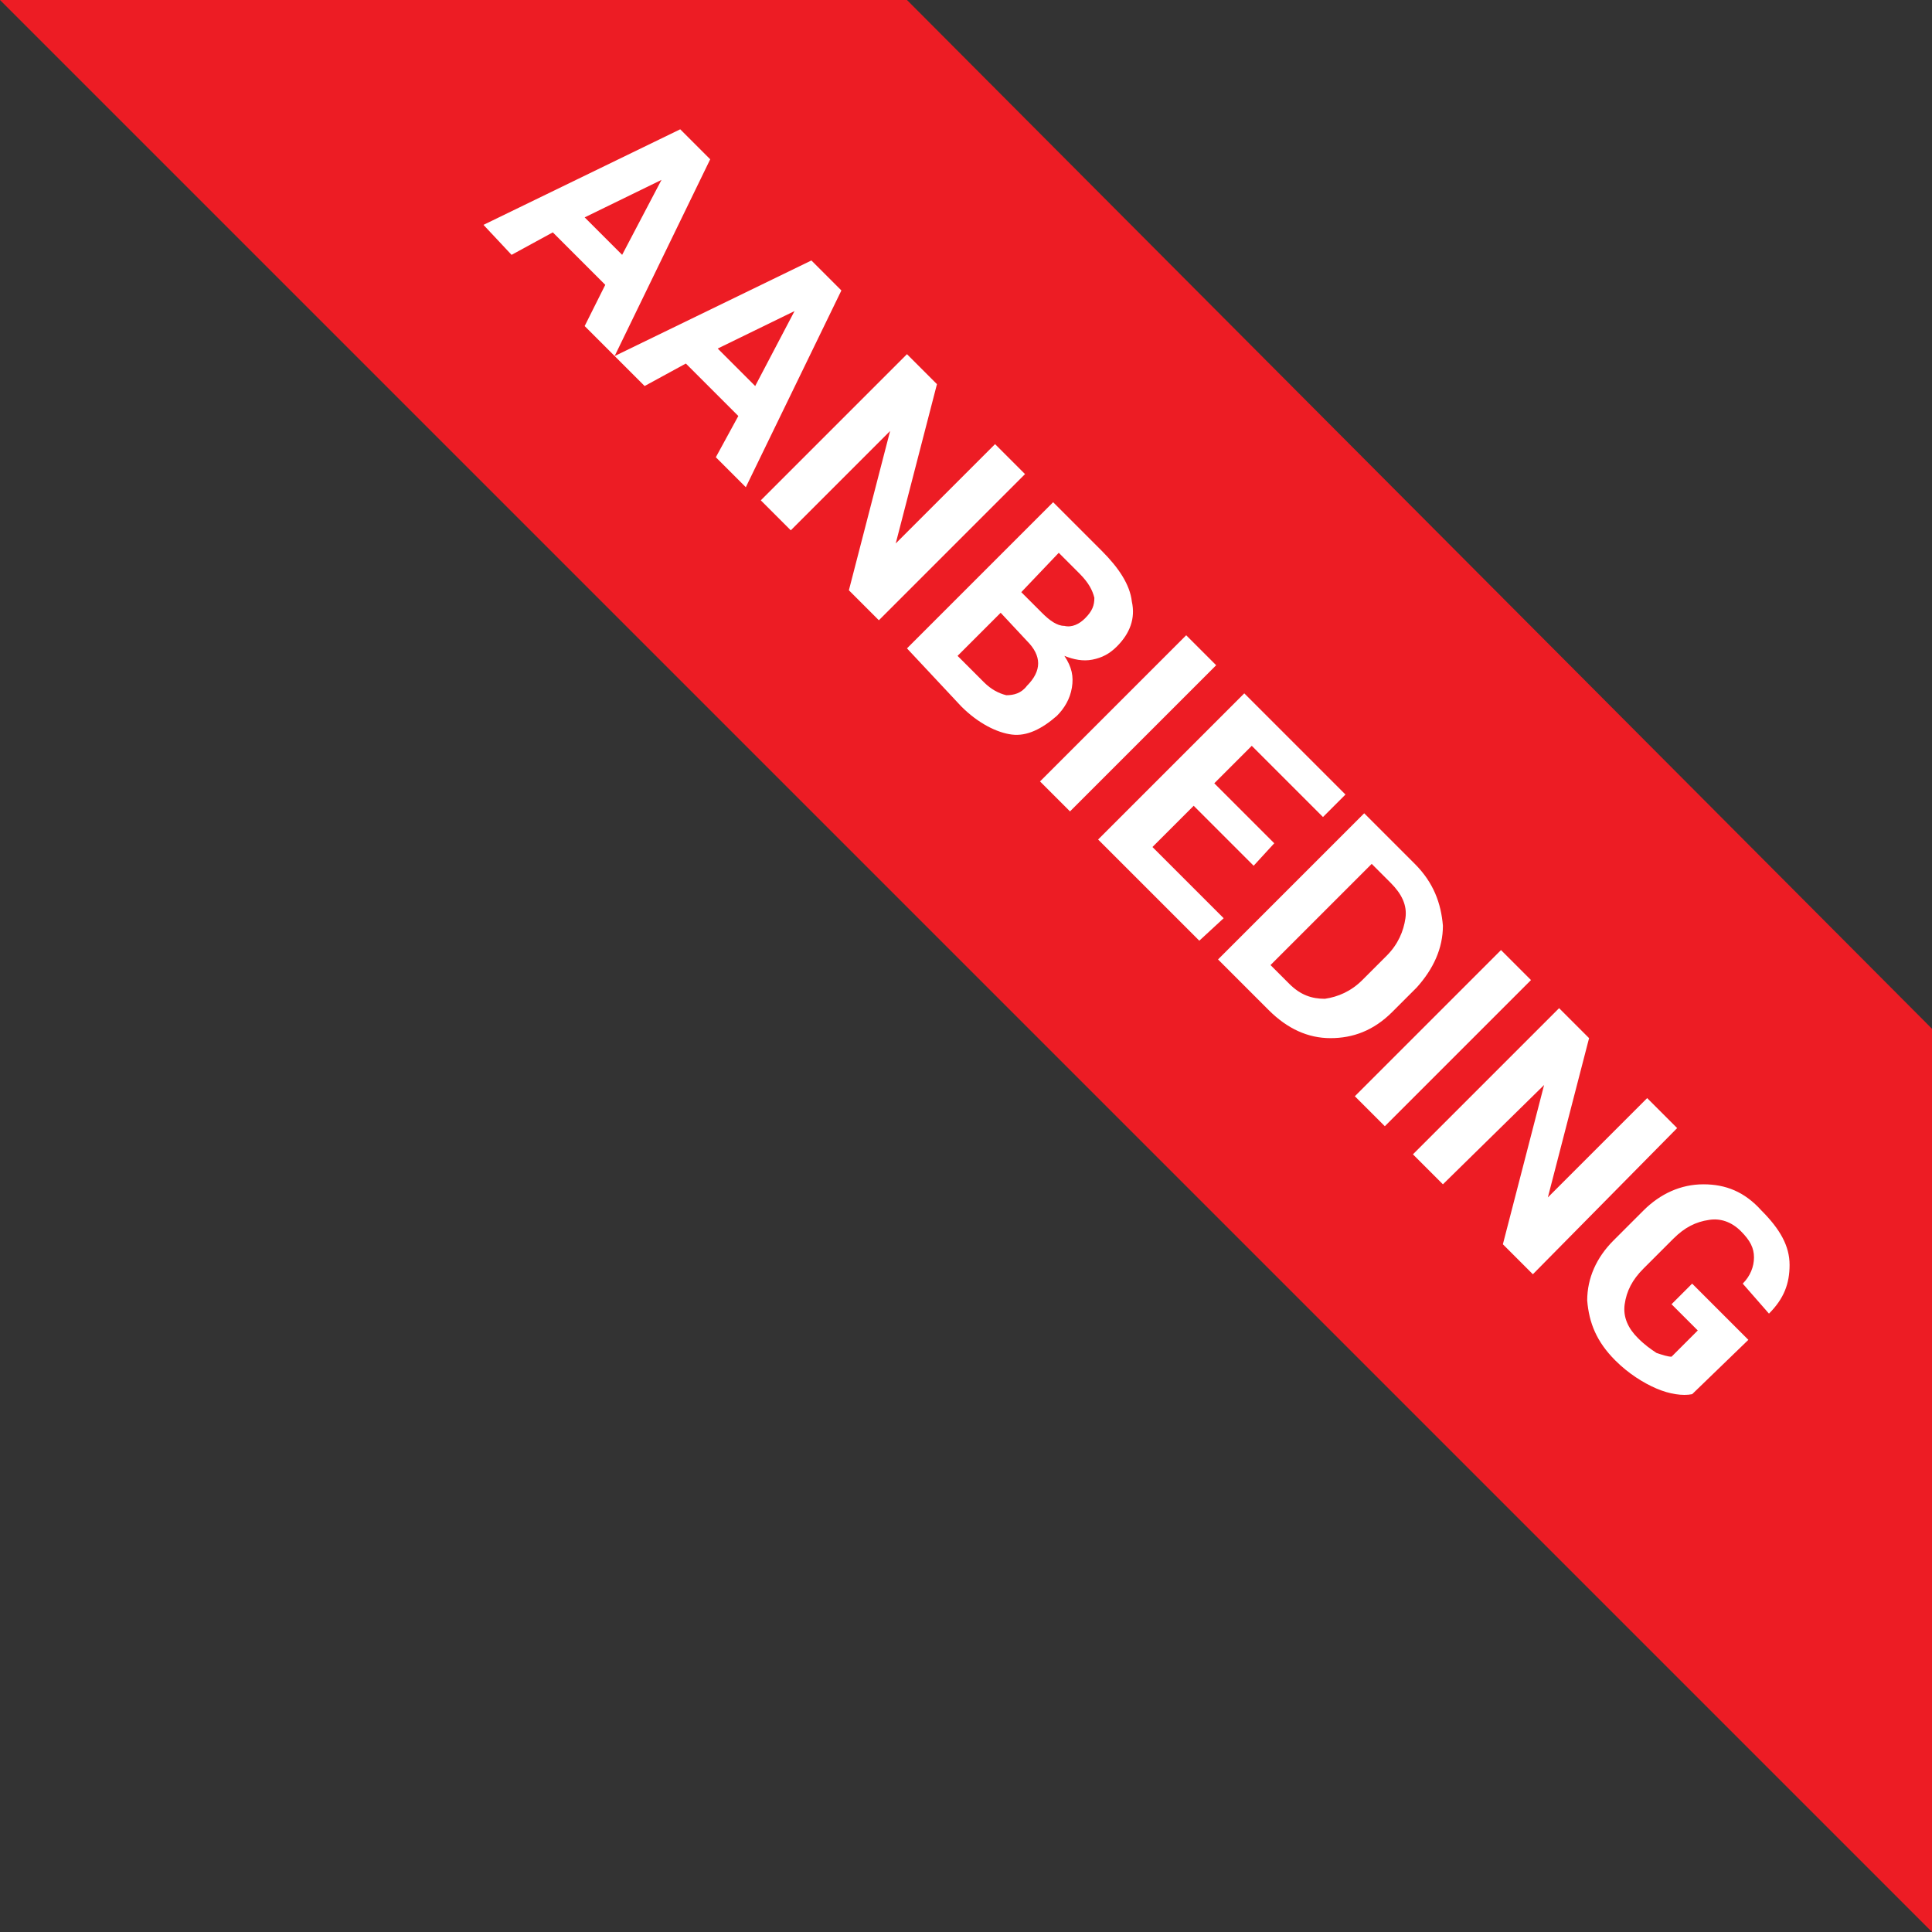 <?xml version="1.0" encoding="utf-8"?>
<!-- Generator: Adobe Illustrator 22.0.1, SVG Export Plug-In . SVG Version: 6.00 Build 0)  -->
<svg version="1.1" id="Laag_1_copy" xmlns="http://www.w3.org/2000/svg" xmlns:xlink="http://www.w3.org/1999/xlink" x="0px"
	 y="0px" viewBox="0 0 103.1 103.1" style="enable-background:new 0 0 103.1 103.1;" xml:space="preserve">
<rect x="0" y="0" width="103.1" height="103.1" fill="#333333" stroke="none"/>
<style type="text/css">
	.st0{fill:#ED1C24;}
	.st1{fill:#FFFFFF;}
</style>
<polygon class="st0" points="103.1,54.9 48.4,0 0,0 103.1,103.1 "/>
<g>
	<path class="st1" d="M32.3,15.2l-2.8-2.8l-2.2,1.2L25.8,12l10.5-5.1l1.6,1.6L32.8,19l-1.6-1.6L32.3,15.2z M31.2,11.6l2,2l2.1-4l0,0
		L31.2,11.6z"/>
	<path class="st1" d="M39.4,22.2l-2.8-2.8l-2.2,1.2L32.8,19l10.5-5.1l1.6,1.6L39.8,26l-1.6-1.6L39.4,22.2z M38.3,18.6l2,2l2.1-4l0,0
		L38.3,18.6z"/>
	<path class="st1" d="M46.9,33.1l-1.6-1.6l2.2-8.5l0,0l-5.3,5.3l-1.6-1.6l7.8-7.8l1.6,1.6L47.8,29l0,0l5.3-5.3l1.6,1.6L46.9,33.1z"
		/>
	<path class="st1" d="M48.4,34.6l7.8-7.8l2.6,2.6c0.9,0.9,1.5,1.8,1.6,2.7c0.2,0.9-0.1,1.7-0.8,2.4c-0.4,0.4-0.8,0.6-1.3,0.7
		c-0.5,0.1-1,0-1.5-0.2c0.4,0.6,0.5,1.1,0.4,1.7c-0.1,0.6-0.4,1.1-0.8,1.5c-0.8,0.7-1.6,1.1-2.4,1s-1.8-0.6-2.7-1.5L48.4,34.6z
		 M53.4,32.7l-2.3,2.3l1.4,1.4c0.4,0.4,0.8,0.6,1.2,0.7c0.4,0,0.8-0.1,1.1-0.5c0.4-0.4,0.6-0.8,0.6-1.2s-0.2-0.8-0.6-1.2L53.4,32.7z
		 M54.5,31.6l1.1,1.1c0.4,0.4,0.8,0.7,1.2,0.7c0.4,0.1,0.8-0.1,1.1-0.4c0.4-0.4,0.5-0.7,0.5-1.1c-0.1-0.4-0.3-0.8-0.8-1.3l-1.1-1.1
		L54.5,31.6z"/>
	<path class="st1" d="M57.1,43.3l-1.6-1.6l7.8-7.8l1.6,1.6L57.1,43.3z"/>
	<path class="st1" d="M66.9,46.2L63.7,43l-2.2,2.2l3.8,3.8L64,50.2l-5.4-5.4l7.8-7.8l5.4,5.4l-1.2,1.2l-3.8-3.8l-2,2l3.2,3.2
		L66.9,46.2z"/>
	<path class="st1" d="M65,51.2l7.8-7.8l2.7,2.7c1,1,1.4,2.1,1.5,3.3c0,1.2-0.5,2.3-1.4,3.3l-1.3,1.3c-1,1-2.1,1.4-3.3,1.4
		c-1.2,0-2.3-0.5-3.3-1.5L65,51.2z M73.2,46.1l-5.4,5.4l1,1c0.6,0.6,1.2,0.8,1.9,0.8c0.7-0.1,1.4-0.4,2-1L74,51c0.6-0.6,0.9-1.3,1-2
		c0.1-0.7-0.2-1.3-0.8-1.9L73.2,46.1z"/>
	<path class="st1" d="M73.9,60.1l-1.6-1.6l7.8-7.8l1.6,1.6L73.9,60.1z"/>
	<path class="st1" d="M81.8,68l-1.6-1.6l2.2-8.5l0,0L77,63.2l-1.6-1.6l7.8-7.8l1.6,1.6l-2.2,8.5l0,0l5.3-5.3l1.6,1.6L81.8,68z"/>
	<path class="st1" d="M90.3,74.4c-0.5,0.1-1.2,0-1.9-0.3s-1.5-0.8-2.2-1.5c-1-1-1.4-2-1.5-3.2c0-1.2,0.5-2.3,1.4-3.2l1.6-1.6
		c0.9-0.9,2-1.4,3.2-1.4c1.2,0,2.2,0.4,3.1,1.4c1,1,1.5,1.9,1.5,2.9c0,1-0.3,1.8-1.1,2.6l0,0L93,68.5c0.4-0.4,0.6-0.9,0.6-1.4
		c0-0.5-0.2-0.9-0.7-1.4c-0.5-0.5-1.1-0.7-1.7-0.6c-0.7,0.1-1.3,0.4-1.9,1l-1.6,1.6c-0.6,0.6-0.9,1.2-1,1.9
		c-0.1,0.7,0.2,1.3,0.7,1.8c0.4,0.4,0.7,0.6,1,0.8c0.3,0.1,0.6,0.2,0.8,0.2l1.4-1.4l-1.4-1.4l1.1-1.1l3,3L90.3,74.4z"/>
</g>
</svg>
